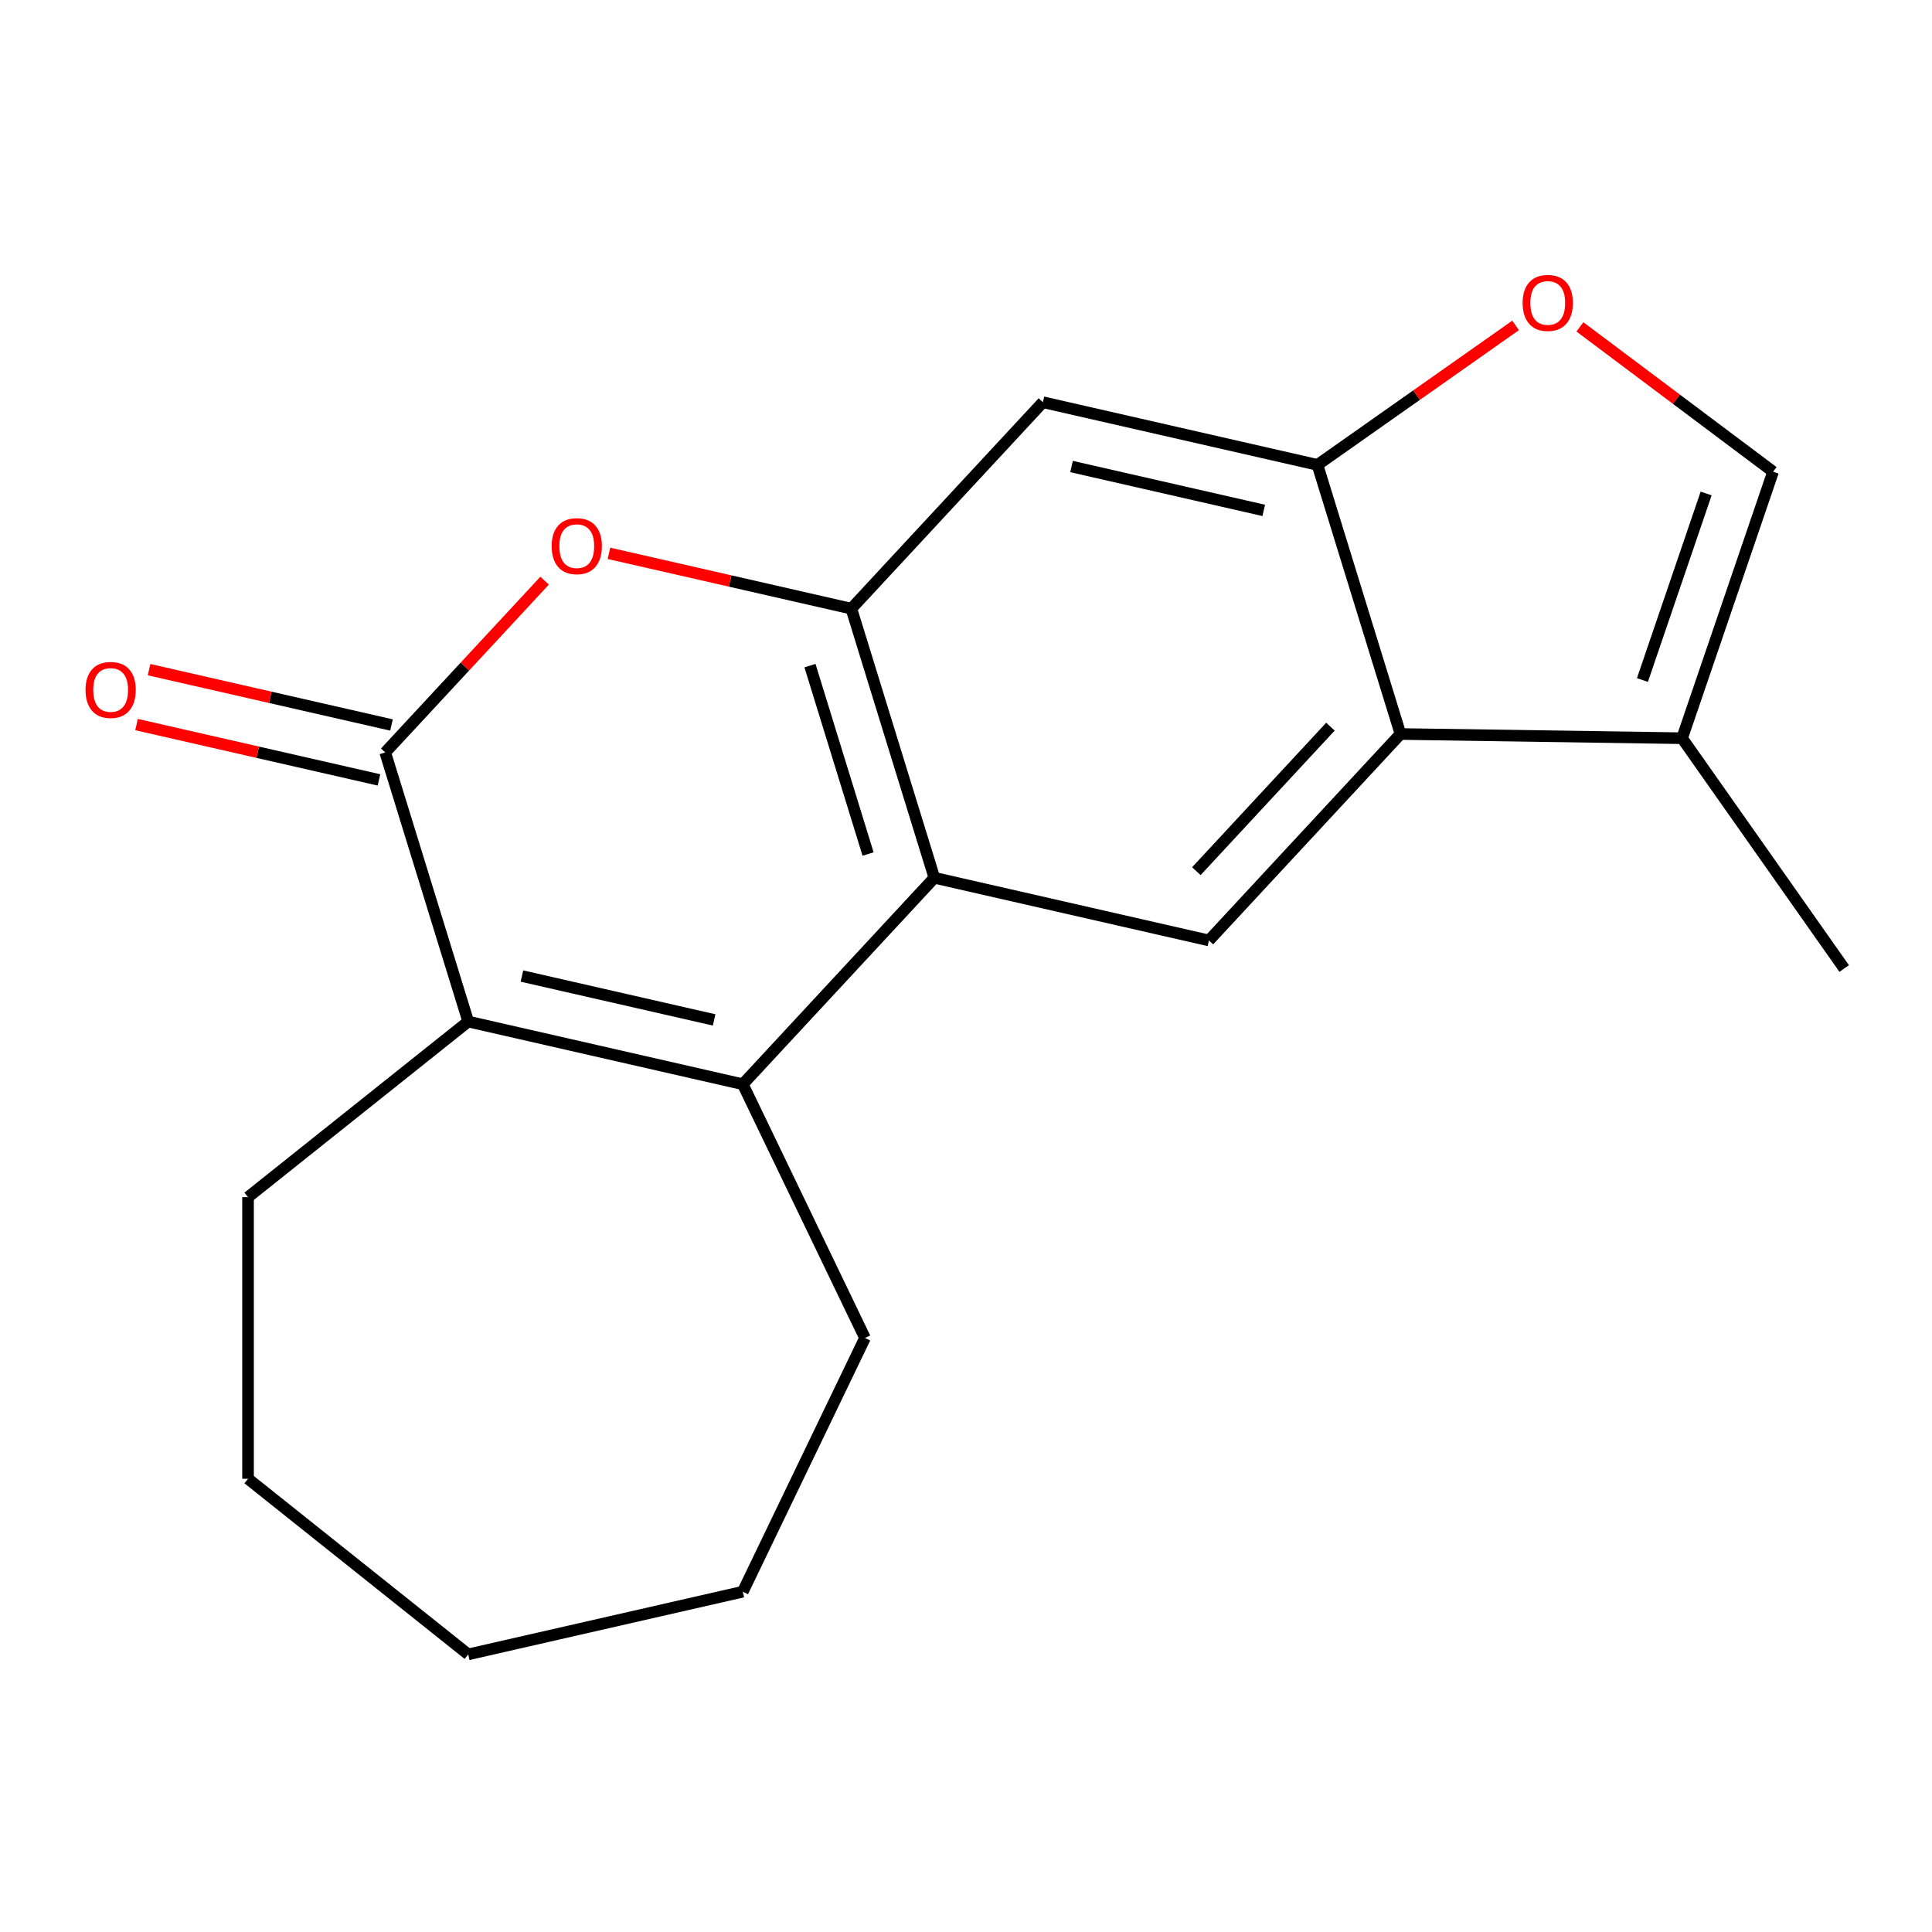 <?xml version='1.0' encoding='iso-8859-1'?>
<svg version='1.1' baseProfile='full'
              xmlns='http://www.w3.org/2000/svg'
                      xmlns:rdkit='http://www.rdkit.org/xml'
                      xmlns:xlink='http://www.w3.org/1999/xlink'
                  xml:space='preserve'
width='1000px' height='1000px' viewBox='0 0 1000 1000'>
<!-- END OF HEADER -->
<rect style='opacity:1.0;fill:#FFFFFF;stroke:none' width='1000' height='1000' x='0' y='0'> </rect>
<path class='bond-1' d='M 384.469,561.195 L 483.618,454.337' style='fill:none;fill-rule:evenodd;stroke:#000000;stroke-width:6px;stroke-linecap:butt;stroke-linejoin:miter;stroke-opacity:1' />
<path class='bond-2' d='M 384.469,561.195 L 242.353,528.758' style='fill:none;fill-rule:evenodd;stroke:#000000;stroke-width:6px;stroke-linecap:butt;stroke-linejoin:miter;stroke-opacity:1' />
<path class='bond-2' d='M 369.639,527.906 L 270.158,505.2' style='fill:none;fill-rule:evenodd;stroke:#000000;stroke-width:6px;stroke-linecap:butt;stroke-linejoin:miter;stroke-opacity:1' />
<path class='bond-13' d='M 384.469,561.195 L 447.716,692.53' style='fill:none;fill-rule:evenodd;stroke:#000000;stroke-width:6px;stroke-linecap:butt;stroke-linejoin:miter;stroke-opacity:1' />
<path class='bond-0' d='M 199.387,389.463 L 242.353,528.758' style='fill:none;fill-rule:evenodd;stroke:#000000;stroke-width:6px;stroke-linecap:butt;stroke-linejoin:miter;stroke-opacity:1' />
<path class='bond-4' d='M 199.387,389.463 L 240.639,345.004' style='fill:none;fill-rule:evenodd;stroke:#000000;stroke-width:6px;stroke-linecap:butt;stroke-linejoin:miter;stroke-opacity:1' />
<path class='bond-4' d='M 240.639,345.004 L 281.891,300.544' style='fill:none;fill-rule:evenodd;stroke:#FF0000;stroke-width:6px;stroke-linecap:butt;stroke-linejoin:miter;stroke-opacity:1' />
<path class='bond-12' d='M 202.63,375.252 L 139.894,360.933' style='fill:none;fill-rule:evenodd;stroke:#000000;stroke-width:6px;stroke-linecap:butt;stroke-linejoin:miter;stroke-opacity:1' />
<path class='bond-12' d='M 139.894,360.933 L 77.159,346.614' style='fill:none;fill-rule:evenodd;stroke:#FF0000;stroke-width:6px;stroke-linecap:butt;stroke-linejoin:miter;stroke-opacity:1' />
<path class='bond-12' d='M 196.143,403.675 L 133.407,389.356' style='fill:none;fill-rule:evenodd;stroke:#000000;stroke-width:6px;stroke-linecap:butt;stroke-linejoin:miter;stroke-opacity:1' />
<path class='bond-12' d='M 133.407,389.356 L 70.671,375.037' style='fill:none;fill-rule:evenodd;stroke:#FF0000;stroke-width:6px;stroke-linecap:butt;stroke-linejoin:miter;stroke-opacity:1' />
<path class='bond-3' d='M 483.618,454.337 L 440.652,315.043' style='fill:none;fill-rule:evenodd;stroke:#000000;stroke-width:6px;stroke-linecap:butt;stroke-linejoin:miter;stroke-opacity:1' />
<path class='bond-3' d='M 449.314,442.037 L 419.238,344.531' style='fill:none;fill-rule:evenodd;stroke:#000000;stroke-width:6px;stroke-linecap:butt;stroke-linejoin:miter;stroke-opacity:1' />
<path class='bond-7' d='M 483.618,454.337 L 625.734,486.774' style='fill:none;fill-rule:evenodd;stroke:#000000;stroke-width:6px;stroke-linecap:butt;stroke-linejoin:miter;stroke-opacity:1' />
<path class='bond-14' d='M 242.353,528.758 L 128.385,619.644' style='fill:none;fill-rule:evenodd;stroke:#000000;stroke-width:6px;stroke-linecap:butt;stroke-linejoin:miter;stroke-opacity:1' />
<path class='bond-8' d='M 440.652,315.043 L 539.801,208.186' style='fill:none;fill-rule:evenodd;stroke:#000000;stroke-width:6px;stroke-linecap:butt;stroke-linejoin:miter;stroke-opacity:1' />
<path class='bond-20' d='M 440.652,315.043 L 377.916,300.724' style='fill:none;fill-rule:evenodd;stroke:#000000;stroke-width:6px;stroke-linecap:butt;stroke-linejoin:miter;stroke-opacity:1' />
<path class='bond-20' d='M 377.916,300.724 L 315.18,286.405' style='fill:none;fill-rule:evenodd;stroke:#FF0000;stroke-width:6px;stroke-linecap:butt;stroke-linejoin:miter;stroke-opacity:1' />
<path class='bond-5' d='M 724.883,379.917 L 625.734,486.774' style='fill:none;fill-rule:evenodd;stroke:#000000;stroke-width:6px;stroke-linecap:butt;stroke-linejoin:miter;stroke-opacity:1' />
<path class='bond-5' d='M 688.639,376.116 L 619.235,450.916' style='fill:none;fill-rule:evenodd;stroke:#000000;stroke-width:6px;stroke-linecap:butt;stroke-linejoin:miter;stroke-opacity:1' />
<path class='bond-6' d='M 724.883,379.917 L 681.917,240.623' style='fill:none;fill-rule:evenodd;stroke:#000000;stroke-width:6px;stroke-linecap:butt;stroke-linejoin:miter;stroke-opacity:1' />
<path class='bond-10' d='M 724.883,379.917 L 870.637,382.098' style='fill:none;fill-rule:evenodd;stroke:#000000;stroke-width:6px;stroke-linecap:butt;stroke-linejoin:miter;stroke-opacity:1' />
<path class='bond-9' d='M 681.917,240.623 L 733.194,204.527' style='fill:none;fill-rule:evenodd;stroke:#000000;stroke-width:6px;stroke-linecap:butt;stroke-linejoin:miter;stroke-opacity:1' />
<path class='bond-9' d='M 733.194,204.527 L 784.472,168.431' style='fill:none;fill-rule:evenodd;stroke:#FF0000;stroke-width:6px;stroke-linecap:butt;stroke-linejoin:miter;stroke-opacity:1' />
<path class='bond-21' d='M 681.917,240.623 L 539.801,208.186' style='fill:none;fill-rule:evenodd;stroke:#000000;stroke-width:6px;stroke-linecap:butt;stroke-linejoin:miter;stroke-opacity:1' />
<path class='bond-21' d='M 654.112,264.18 L 554.631,241.474' style='fill:none;fill-rule:evenodd;stroke:#000000;stroke-width:6px;stroke-linecap:butt;stroke-linejoin:miter;stroke-opacity:1' />
<path class='bond-22' d='M 817.76,169.192 L 867.756,206.672' style='fill:none;fill-rule:evenodd;stroke:#FF0000;stroke-width:6px;stroke-linecap:butt;stroke-linejoin:miter;stroke-opacity:1' />
<path class='bond-22' d='M 867.756,206.672 L 917.752,244.151' style='fill:none;fill-rule:evenodd;stroke:#000000;stroke-width:6px;stroke-linecap:butt;stroke-linejoin:miter;stroke-opacity:1' />
<path class='bond-11' d='M 870.637,382.098 L 917.752,244.151' style='fill:none;fill-rule:evenodd;stroke:#000000;stroke-width:6px;stroke-linecap:butt;stroke-linejoin:miter;stroke-opacity:1' />
<path class='bond-11' d='M 850.115,351.983 L 883.095,255.42' style='fill:none;fill-rule:evenodd;stroke:#000000;stroke-width:6px;stroke-linecap:butt;stroke-linejoin:miter;stroke-opacity:1' />
<path class='bond-15' d='M 870.637,382.098 L 954.545,501.297' style='fill:none;fill-rule:evenodd;stroke:#000000;stroke-width:6px;stroke-linecap:butt;stroke-linejoin:miter;stroke-opacity:1' />
<path class='bond-16' d='M 447.716,692.53 L 384.469,823.864' style='fill:none;fill-rule:evenodd;stroke:#000000;stroke-width:6px;stroke-linecap:butt;stroke-linejoin:miter;stroke-opacity:1' />
<path class='bond-17' d='M 128.385,619.644 L 128.385,765.415' style='fill:none;fill-rule:evenodd;stroke:#000000;stroke-width:6px;stroke-linecap:butt;stroke-linejoin:miter;stroke-opacity:1' />
<path class='bond-18' d='M 384.469,823.864 L 242.353,856.301' style='fill:none;fill-rule:evenodd;stroke:#000000;stroke-width:6px;stroke-linecap:butt;stroke-linejoin:miter;stroke-opacity:1' />
<path class='bond-19' d='M 128.385,765.415 L 242.353,856.301' style='fill:none;fill-rule:evenodd;stroke:#000000;stroke-width:6px;stroke-linecap:butt;stroke-linejoin:miter;stroke-opacity:1' />
<path  class='atom-5' d='M 285.536 282.686
Q 285.536 275.886, 288.896 272.086
Q 292.256 268.286, 298.536 268.286
Q 304.816 268.286, 308.176 272.086
Q 311.536 275.886, 311.536 282.686
Q 311.536 289.566, 308.136 293.486
Q 304.736 297.366, 298.536 297.366
Q 292.296 297.366, 288.896 293.486
Q 285.536 289.606, 285.536 282.686
M 298.536 294.166
Q 302.856 294.166, 305.176 291.286
Q 307.536 288.366, 307.536 282.686
Q 307.536 277.126, 305.176 274.326
Q 302.856 271.486, 298.536 271.486
Q 294.216 271.486, 291.856 274.286
Q 289.536 277.086, 289.536 282.686
Q 289.536 288.406, 291.856 291.286
Q 294.216 294.166, 298.536 294.166
' fill='#FF0000'/>
<path  class='atom-10' d='M 788.116 156.795
Q 788.116 149.995, 791.476 146.195
Q 794.836 142.395, 801.116 142.395
Q 807.396 142.395, 810.756 146.195
Q 814.116 149.995, 814.116 156.795
Q 814.116 163.675, 810.716 167.595
Q 807.316 171.475, 801.116 171.475
Q 794.876 171.475, 791.476 167.595
Q 788.116 163.715, 788.116 156.795
M 801.116 168.275
Q 805.436 168.275, 807.756 165.395
Q 810.116 162.475, 810.116 156.795
Q 810.116 151.235, 807.756 148.435
Q 805.436 145.595, 801.116 145.595
Q 796.796 145.595, 794.436 148.395
Q 792.116 151.195, 792.116 156.795
Q 792.116 162.515, 794.436 165.395
Q 796.796 168.275, 801.116 168.275
' fill='#FF0000'/>
<path  class='atom-13' d='M 44.271 357.106
Q 44.271 350.306, 47.631 346.506
Q 50.991 342.706, 57.271 342.706
Q 63.551 342.706, 66.911 346.506
Q 70.271 350.306, 70.271 357.106
Q 70.271 363.986, 66.871 367.906
Q 63.471 371.786, 57.271 371.786
Q 51.031 371.786, 47.631 367.906
Q 44.271 364.026, 44.271 357.106
M 57.271 368.586
Q 61.591 368.586, 63.911 365.706
Q 66.271 362.786, 66.271 357.106
Q 66.271 351.546, 63.911 348.746
Q 61.591 345.906, 57.271 345.906
Q 52.951 345.906, 50.591 348.706
Q 48.271 351.506, 48.271 357.106
Q 48.271 362.826, 50.591 365.706
Q 52.951 368.586, 57.271 368.586
' fill='#FF0000'/>
</svg>
